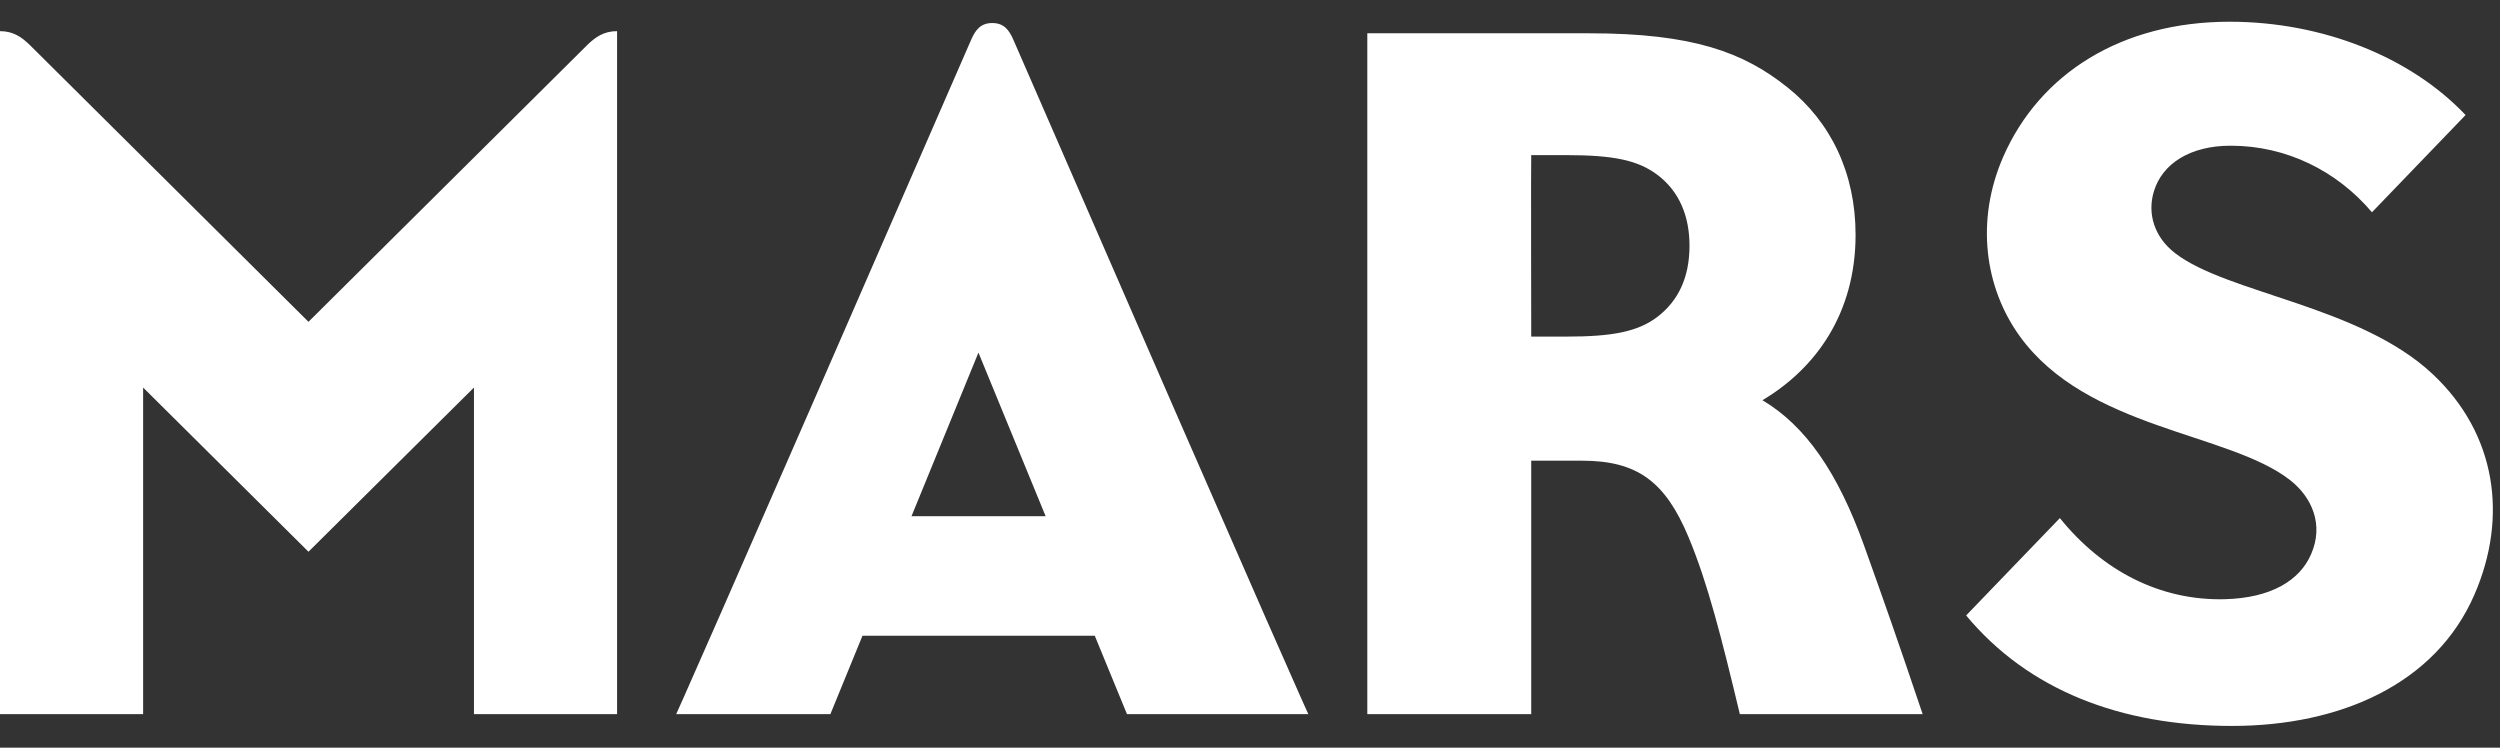 <svg width="214" height="64" viewBox="0 0 214 64" fill="none" xmlns="http://www.w3.org/2000/svg">
<rect x="0" y="0" width="214" height="64" fill="#333333" stroke="none"/>
<path fill-rule="evenodd" clip-rule="evenodd" d="M84.938 1.972C83.94 1.972 83.497 2.564 83.127 3.412C59.838 56.901 57.883 61.129 57.883 61.129C71.081 61.129 71.081 61.129 71.081 61.129C73.828 54.419 73.828 54.419 73.828 54.419C93.712 54.419 93.712 54.419 93.712 54.419C96.469 61.129 96.469 61.129 96.469 61.129C111.992 61.129 111.992 61.129 111.992 61.129C111.992 61.129 110.665 58.382 86.748 3.412C86.378 2.564 85.936 1.972 84.938 1.972ZM78.025 44.185C83.755 30.182 83.755 30.182 83.755 30.182C89.505 44.185 89.505 44.185 89.505 44.185H78.025ZM150.865 34.257C155.402 31.561 158.837 26.852 158.837 20.101C158.837 14.8 156.708 10.429 153.005 7.477C149.25 4.474 144.909 2.85 136.032 2.85C117.042 2.85 117.042 2.85 117.042 2.85C117.042 61.129 117.042 61.129 117.042 61.129C131.073 61.129 131.073 61.129 131.073 61.129C131.073 39.435 131.073 39.435 131.073 39.435C135.425 39.435 135.425 39.435 135.425 39.435C140.157 39.435 142.543 41.223 144.528 45.952C146.205 49.955 147.388 54.705 148.931 61.129C164.578 61.129 164.578 61.129 164.578 61.129C162.355 54.521 161.244 51.395 159.578 46.738C157.294 40.365 154.527 36.443 150.865 34.257ZM141.895 27.108C140.198 28.405 138.007 28.813 134.067 28.813C131.073 28.813 131.073 28.813 131.073 28.813C131.073 28.813 131.043 13.278 131.073 13.278C134.067 13.278 134.067 13.278 134.067 13.278C138.182 13.278 140.229 13.728 141.885 14.974C143.778 16.404 144.621 18.549 144.621 21.03C144.621 23.737 143.675 25.729 141.895 27.108ZM26.406 27.547C2.572 3.872 2.572 3.872 2.572 3.872C1.852 3.167 1.132 2.667 0 2.667C0 61.129 0 61.129 0 61.129C12.252 61.129 12.252 61.129 12.252 61.129C12.252 33.174 12.252 33.174 12.252 33.174C26.406 47.228 26.406 47.228 26.406 47.228C40.571 33.174 40.571 33.174 40.571 33.174C40.571 61.129 40.571 61.129 40.571 61.129C52.822 61.129 52.822 61.129 52.822 61.129C52.822 2.667 52.822 2.667 52.822 2.667C51.691 2.667 50.971 3.167 50.251 3.872L26.406 27.547ZM208.265 32.051C202.011 26.148 190.665 25.136 186.18 21.664C184.421 20.305 183.793 18.303 184.369 16.393C185.079 14.024 187.455 12.472 190.942 12.472C195.746 12.472 200.056 14.647 203.04 18.171C211.053 9.847 211.053 9.847 211.053 9.847C206.331 4.862 198.791 1.86 190.85 1.86C181.592 1.86 174.607 6.303 171.49 13.391C169.073 18.896 169.906 24.636 172.879 28.762C178.629 36.749 190.768 36.994 196.024 41.09C197.896 42.551 198.946 44.91 197.824 47.453C196.857 49.68 194.419 51.191 190.428 51.293C184.894 51.426 179.956 48.852 176.325 44.348C168.301 52.682 168.301 52.682 168.301 52.682C173.609 59.066 181.509 62.14 191.055 62.14C200.334 62.14 208.481 58.555 211.804 50.915C214.715 44.236 213.666 37.138 208.265 32.051Z" fill="white"/>
</svg>
